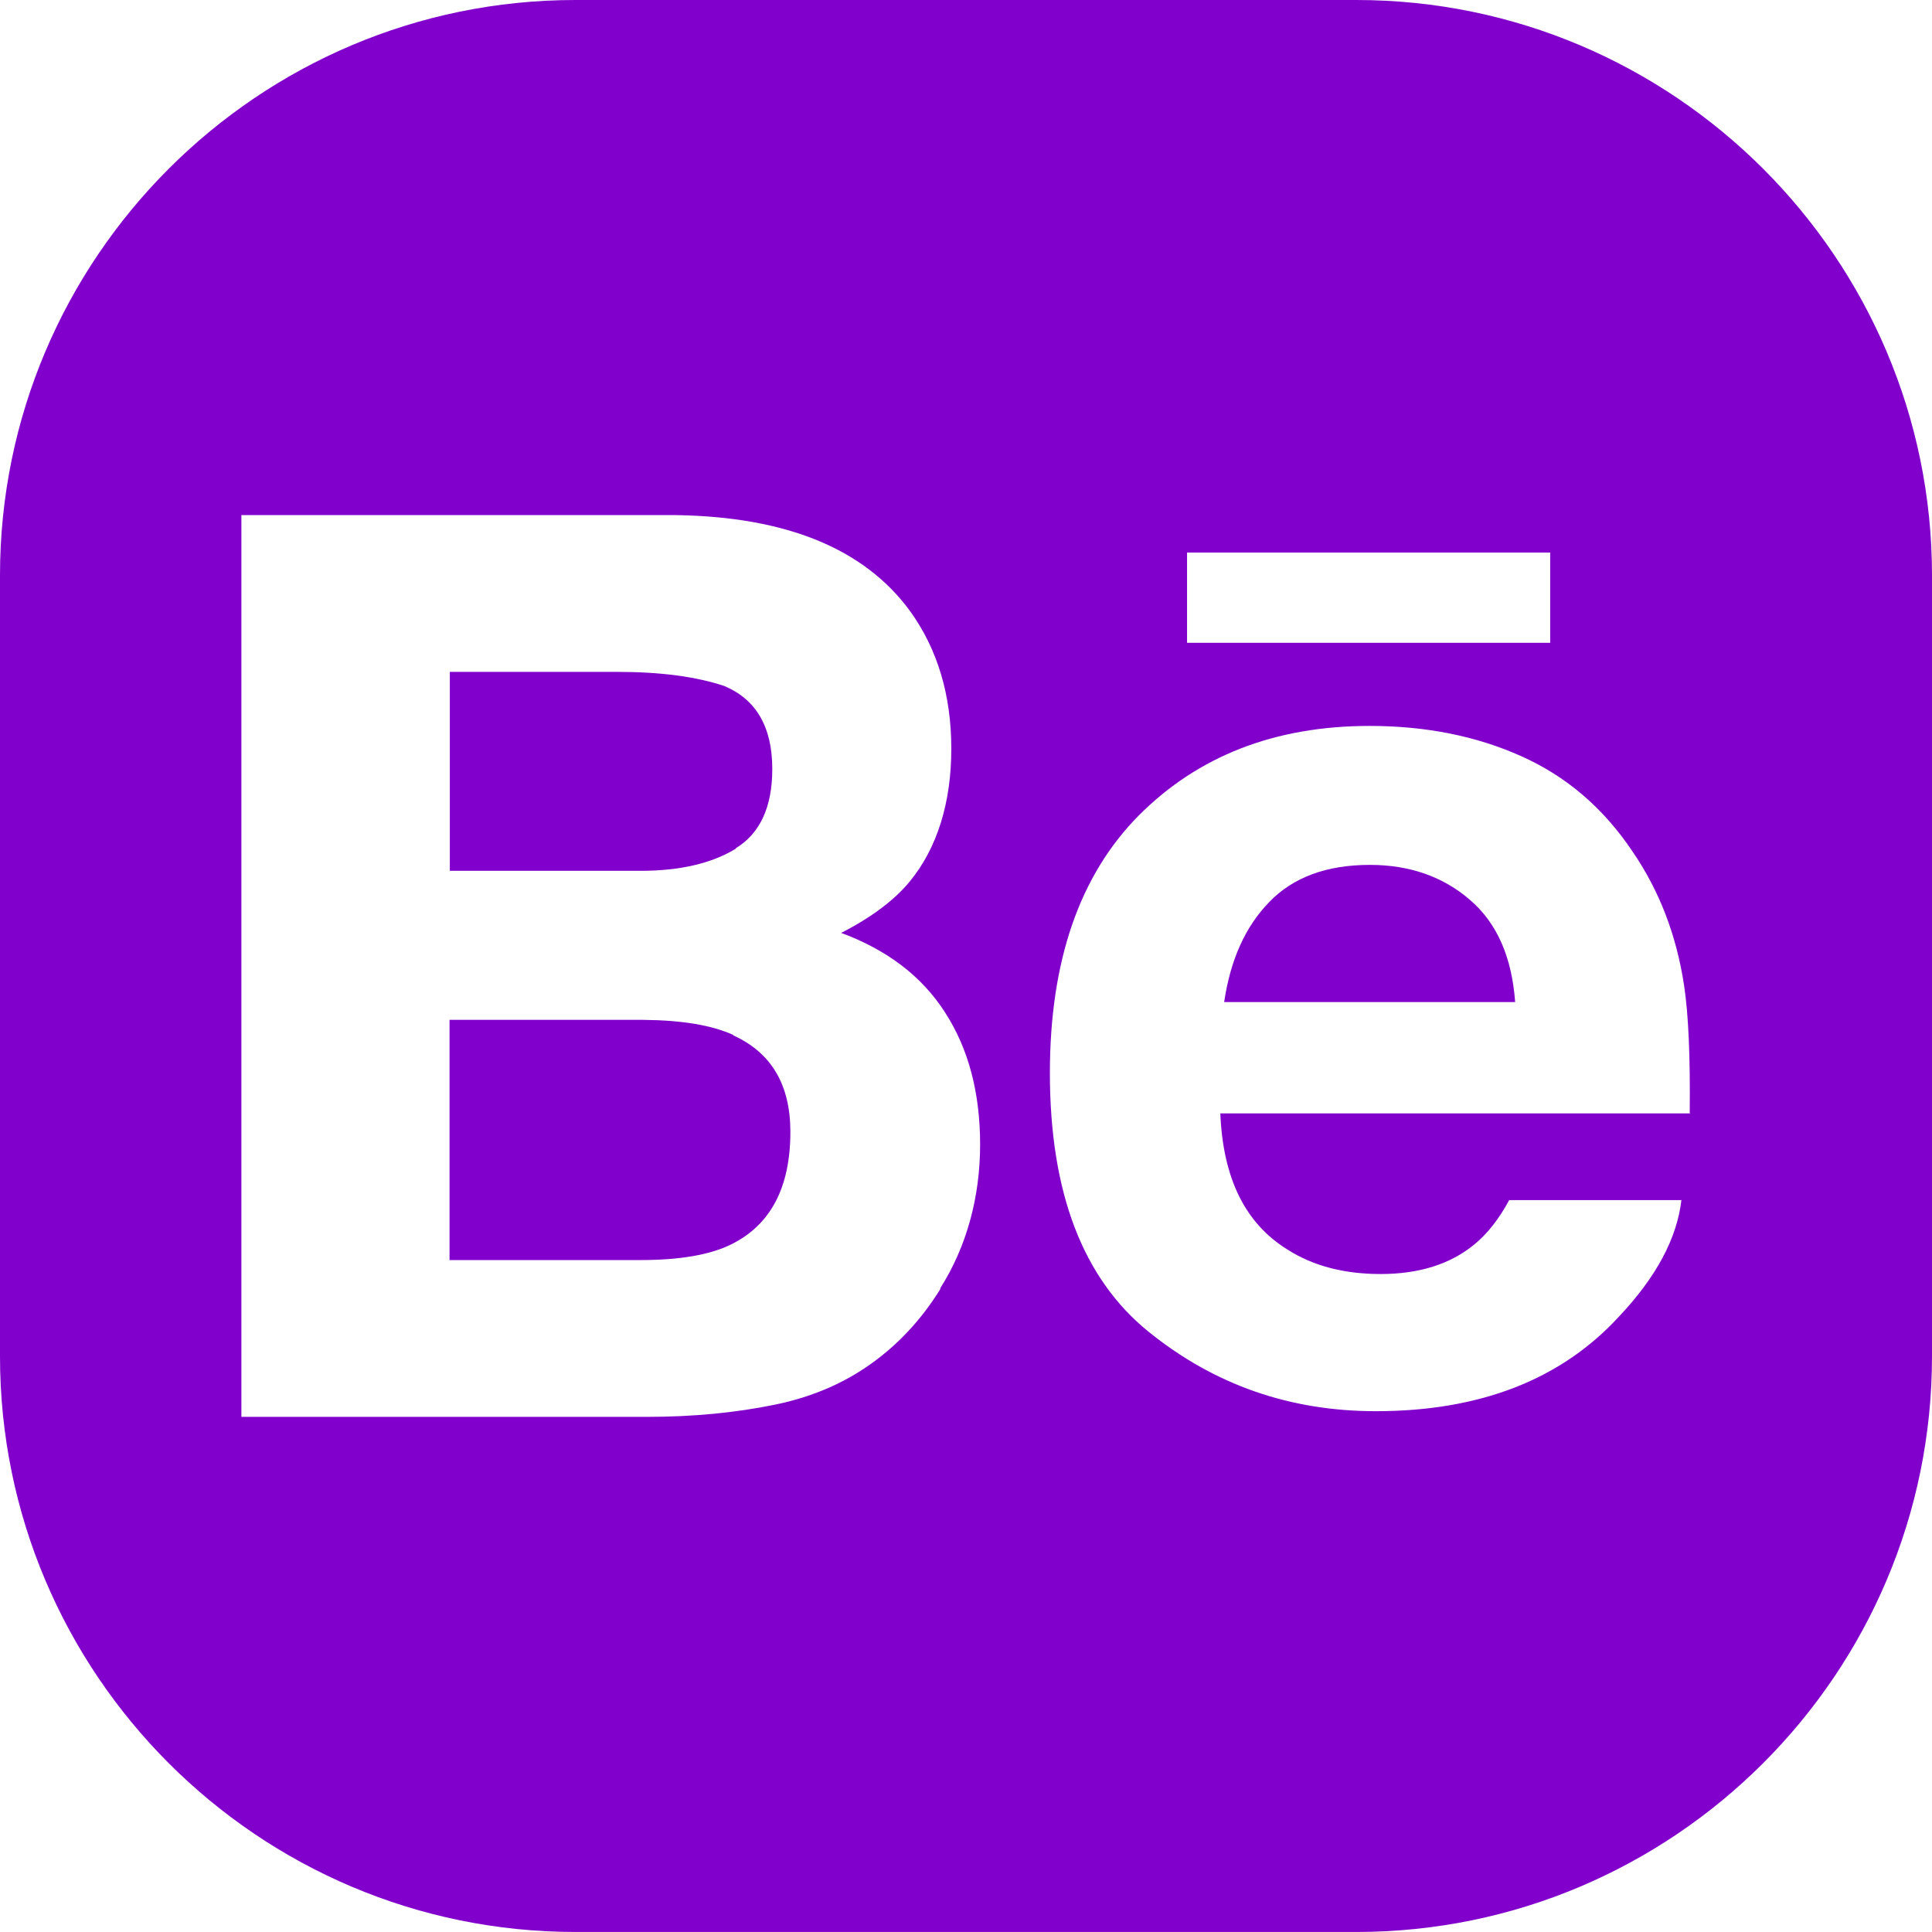 <?xml version="1.0" encoding="UTF-8"?>
<svg id="Layer_1" data-name="Layer 1" xmlns="http://www.w3.org/2000/svg" viewBox="0 0 733.54 733.53">
  <defs>
    <style>
      .cls-1 {
        fill: #8100cc;
      }
    </style>
  </defs>
  <path class="cls-1" d="M514.96,0H218.48C97.97,0,0,98.07,0,218.47v296.48c0,120.51,97.97,218.58,218.48,218.58h296.48c120.5,0,218.58-98.07,218.58-218.58V218.47C733.54,98.07,635.46,0,514.96,0ZM450.7,209.79h137.87v34.27h-137.87v-34.27ZM357.13,489.25c-6.54,10.59-14.54,19.61-24.23,26.94-10.94,8.34-23.79,14.09-38.67,17.13-14.88,3.05-31,4.63-48.36,4.63H91.65V195.58h165.27c41.71.68,71.24,12.74,88.6,36.42,10.49,14.54,15.67,32.01,15.67,52.3s-5.3,37.65-15.78,50.39c-5.86,7.1-14.54,13.64-26.04,19.51,17.36,6.42,30.66,16.45,39.45,30.21,8.91,13.75,13.31,30.55,13.31,50.16s-4.96,38.56-15.22,54.68h.22ZM641.55,422.85v-.11h-178.22c1.01,24.68,9.46,41.82,25.58,51.74,9.7,6.2,21.54,9.24,35.29,9.24,14.54,0,26.49-3.72,35.62-11.27,4.96-4.06,9.36-9.7,13.19-16.8h65.39c-1.7,14.54-9.59,29.31-23.79,44.31-21.98,23.89-52.76,35.84-92.21,35.84-32.7,0-61.44-10.03-86.36-30.21-24.91-20.18-37.42-52.87-37.42-98.19,0-42.5,11.27-75.07,33.7-97.73,22.55-22.66,51.75-34.05,87.71-34.05,21.31,0,40.47,3.83,57.6,11.5,17.14,7.67,31.23,19.73,42.28,36.3,10.03,14.65,16.57,31.45,19.5,50.73,1.69,11.14,2.37,27.33,2.14,48.59h.34l-.34.11Z"/>
  <path class="cls-1" d="M300.09,429.72c0,21.08-7.44,35.29-22.43,42.73-8.23,4.06-19.73,5.97-34.61,5.97h-72.37v-91.2h73.5c14.77.12,26.15,2.03,34.27,5.75l-.11.12c14.54,6.54,21.75,18.82,21.75,36.63Z"/>
  <path class="cls-1" d="M279.35,322.07l.11.11c-9.24,5.64-21.3,8.45-36.18,8.45h-72.49v-75.53h63.69c16.35,0,29.76,1.81,40.36,5.3,12.29,5.08,18.38,15.67,18.38,31.57,0,14.43-4.63,24.46-13.87,30.1Z"/>
  <path class="cls-1" d="M575.27,380.46h-110.48c2.37-16.01,8-28.63,17.14-37.99,9.01-9.36,21.75-14.09,38.21-14.09,15.11,0,27.85,4.51,37.99,13.3,10.26,8.79,15.9,21.76,17.14,38.78Z"/>
</svg>